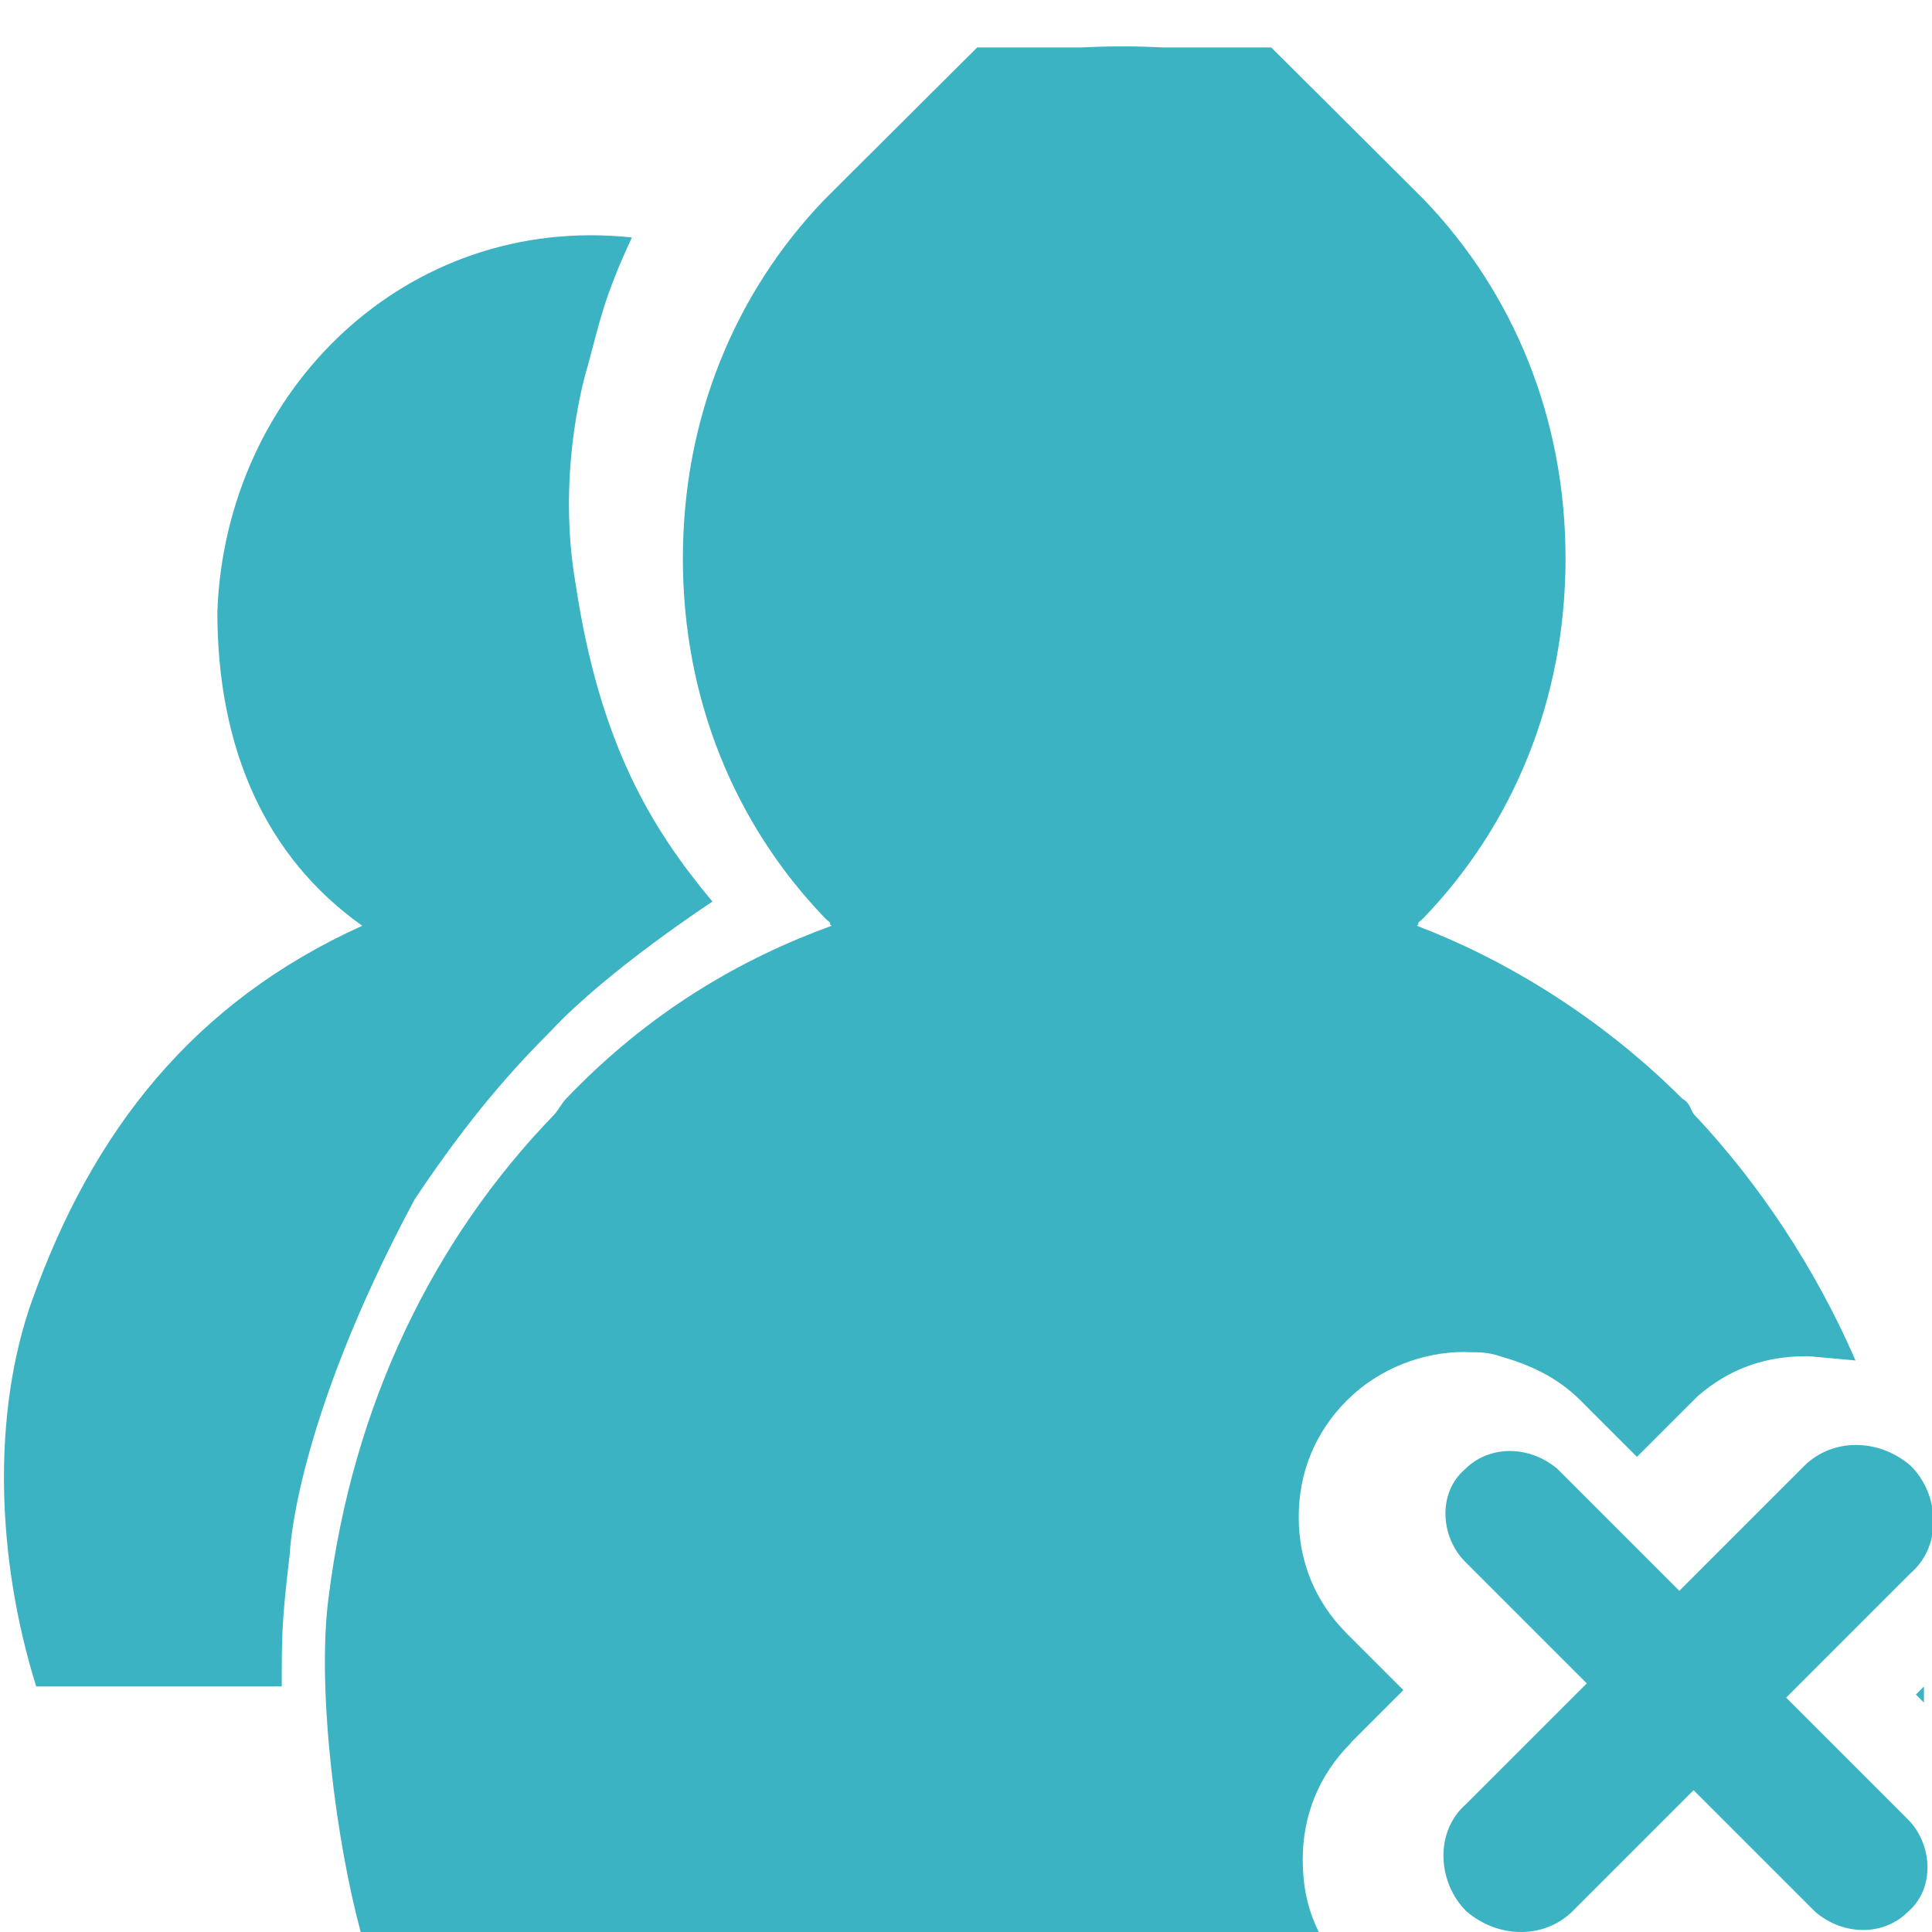 <?xml version="1.0" encoding="UTF-8"?>
<!DOCTYPE svg PUBLIC "-//W3C//DTD SVG 1.1//EN" "http://www.w3.org/Graphics/SVG/1.1/DTD/svg11.dtd">
<!-- Creator: CorelDRAW -->
<svg xmlns="http://www.w3.org/2000/svg" xml:space="preserve" width="100px" height="100px" style="shape-rendering:geometricPrecision; text-rendering:geometricPrecision; image-rendering:optimizeQuality; fill-rule:evenodd; clip-rule:evenodd"
viewBox="0 0 0.478 0.48"
 xmlns:xlink="http://www.w3.org/1999/xlink">
 <defs>
  <style type="text/css">
   <![CDATA[
    .str0 {stroke:#3BB3C2;stroke-width:0.005}
    .fil1 {fill:none}
    .fil0 {fill:#3BB3C2}
    .fil2 {fill:#3BB3C2;fill-rule:nonzero}
   ]]>
  </style>
 </defs>
 <g id="图层_x0020_1">
  <g id="_267691960">
   <path id="_267692128" class="fil0" d="M0.477 0.422l0 -0.003 -0.002 0.002 0.002 0.002zm-0.102 -0.086l2.96864e-005 1.18746e-005 -2.96864e-005 -1.18746e-005 -0 -1.78118e-005 0 1.78118e-005zm0.085 0.002c-0.01,-0.023 -0.024,-0.044 -0.04,-0.061 -0.001,-0.001 -0.001,-0.003 -0.003,-0.004 -0.021,-0.021 -0.045,-0.035 -0.066,-0.043l0 -0 1.78118e-005 -1.78118e-005 0 -0 0 -5.93728e-006 0 -0 5.93728e-006 -1.18746e-005 0 -0 2.37491e-005 -1.78118e-005 0 -0 2.37491e-005 -1.78118e-005 0 -0 4.15609e-005 -2.96864e-005 0 -0 4.74982e-005 -3.56237e-005 0 -0 6.531e-005 -4.15609e-005 0 -0 7.12473e-005 -4.74982e-005 0 -0 7.71846e-005 -6.531e-005 0 -0 0 -7.12473e-005 0 -0 0 -8.31219e-005 0 -0 0 -8.31219e-005 0 -0 0 -8.90591e-005 0 -0 0 -0 0 -0 0 -0 0 -0 0 -0 0 -0 0 -0 0 -0 0 -0 0 -0 0 -0 0 -9.49964e-005 0 -0 0 -8.31219e-005 0 -0 9.49964e-005 -7.71846e-005 0 -0 8.90591e-005 -7.12473e-005 0 -0 8.31219e-005 -6.531e-005 0 -0 7.12473e-005 -5.34355e-005 0 -0 5.93728e-005 -4.74982e-005 0 -0 5.34355e-005 -4.74982e-005 0 -0 3.56237e-005 -3.56237e-005 0 -0 2.96864e-005 -2.96864e-005 0 -0 1.78118e-005 -2.37491e-005 0 -0 5.93728e-006 -5.93728e-006 0 -0 0 -0 5.93728e-006 -5.93728e-006 0 -0 2.37491e-005 -1.78118e-005 0 -0 2.96864e-005 -1.78118e-005 0 -0 4.15609e-005 -2.37491e-005 0 -0 4.74982e-005 -4.15609e-005 0 -0 5.34355e-005 -5.34355e-005 0 -0 7.12473e-005 -5.93728e-005 0 -0 8.31219e-005 -7.12473e-005 0 -0 8.31219e-005 -7.71846e-005 0 -0 8.90591e-005 -9.49964e-005 0 -0 0 -0 0 -0 0 -0 0 -0 0 -0 0 -0 0 -0 0 -0 0 -0 0 -0 0 -0 0 -0 0 -0 0 -0 0 -0 0 -0 0 -0 0 -0 0 -0 9.49964e-005 -8.90591e-005 0 -0 8.31219e-005 -8.31219e-005 0 -0 8.31219e-005 -7.12473e-005 0 -0 6.531e-005 -5.93728e-005 0 -0 5.34355e-005 -5.34355e-005 0 -0 4.74982e-005 -4.74982e-005 0 -0 3.56237e-005 -4.74982e-005 0 -0 2.37491e-005 -2.96864e-005 0 -0 1.78118e-005 -1.78118e-005 0 -0 5.93728e-006 -1.18746e-005 0 -0c0.022,-0.023 0.035,-0.054 0.035,-0.089 0,-0.035 -0.013,-0.066 -0.035,-0.089l-0.001 -0.001 -0.001 -0.001 -0.001 -0.001 -0.001 -0.001 -0.001 -0.001 -0.001 -0.001 -5.93728e-006 0 -0.001 -0.001 -0.001 -0.001 -1.18746e-005 0 -0.001 -0.001 -0.001 -0.001 -0.001 -0.001 -1.18746e-005 0 -0.001 -0.001 -5.93728e-006 0 -0.001 -0.001 -0.001 -0.001 -0.001 -0.001 -5.93728e-006 0 -0.001 -0.001 -5.93728e-006 0 -0.001 -0.001 -0.001 -0.001 -0.001 -0.001 -5.93728e-006 0 -0.001 -0.001 -0.001 -0.001 -5.93728e-006 0 -0.001 -0.001 -0.001 -0.001 -5.93728e-006 0 -0.001 -0.001 -0.001 -0.001 -1.18746e-005 0 -0.001 -0.001 -0.001 -0.001 -5.93728e-006 0 -0.001 -0.001 -1.18746e-005 0 -0.001 -0.001 -5.93728e-006 0 -0.001 -0.001 -0.001 -0.001 -0.001 -0.001 -5.93728e-006 0 -0.001 -0.001 -0.001 -0.001 -5.93728e-006 0 -0.001 -0.001 -5.93728e-006 0 -0.001 -0.001 -5.93728e-006 0 -0.001 -0.001 -5.93728e-006 0 -0.001 -0.001 -1.18746e-005 0 -0.001 -0 -0.001 -0 -0.001 -0 -5.93728e-006 0 -0.001 -0 -0.001 -0 -0.001 -0 -0.001 -0 -0.001 -0 -0.001 -0 -0.001 -0 -0.001 -0 -0.001 -0 -0.001 -0 -0.001 -0 -0.001 -0 -5.93728e-006 0 -0.002 -0 -0.002 -0 -0.002 -0 -0.002 -0 -0.002 -0 -0.002 -0 -0.002 -8.90591e-005 -0.002 -7.12473e-005 -0.002 -5.34355e-005 -0.002 -3.56237e-005 -0.002 -5.93728e-006 -0.002 5.93728e-006 -0.002 3.56237e-005 -0.002 5.34355e-005 -0.002 7.12473e-005 -0.002 8.90591e-005 -0.002 0 -0.002 0 -0.002 0 -0.002 0 -0.002 0 -0.001 0 -5.93728e-006 0 -0.001 0 -0.001 0 -0.001 0 -0.001 0 -0.001 0 -0.001 0 -0.001 0 -0.001 0 -0.001 0 -0.001 0 -0.001 0 -0.001 0 -5.93728e-006 0 -0.001 0 -0.001 0 -0.001 0 -1.18746e-005 0 -0.001 0.001 -5.93728e-006 0 -0.001 0.001 -5.93728e-006 0 -0.001 0.001 -5.93728e-006 0 -0.001 0.001 -5.93728e-006 0 -0.001 0.001 -0.001 0.001 -5.93728e-006 0 -0.001 0.001 -0.001 0.001 -0.001 0.001 -5.93728e-006 0 -0.001 0.001 -1.18746e-005 0 -0.001 0.001 -5.93728e-006 0 -0.001 0.001 -0.001 0.001 -1.18746e-005 0 -0.001 0.001 -0.001 0.001 -5.93728e-006 0 -0.001 0.001 -0.001 0.001 -5.93728e-006 0 -0.001 0.001 -0.001 0.001 -1.18746e-005 0 -0.001 0.001 -0.001 0.001 -0.001 0.001 -5.93728e-006 0 -0.001 0.001 -5.93728e-006 0 -0.001 0.001 -0.001 0.001 -0.001 0.001 -5.93728e-006 0 -0.001 0.001 -1.18746e-005 0 -0.001 0.001 -0.001 0.001 -0.001 0.001 -1.18746e-005 0 -0.001 0.001 -0.001 0.001 -5.93728e-006 0 -0.001 0.001 -0.001 0.001 -0.001 0.001 -0.001 0.001 -0.001 0.001 -0.001 0.001c-0.022,0.023 -0.035,0.054 -0.035,0.089 0,0.035 0.013,0.066 0.035,0.089l0 0 5.93728e-006 1.18746e-005 0 0 1.78118e-005 1.78118e-005 0 0 2.37491e-005 2.96864e-005 0 0 3.56237e-005 4.74982e-005 0 0 4.74982e-005 4.74982e-005 0 0 5.34355e-005 5.34355e-005 0 0 6.531e-005 5.93728e-005 0 0 8.31219e-005 7.12473e-005 0 0 8.31219e-005 8.31219e-005 0 0 9.49964e-005 8.90591e-005 0 0 0 0 0 0 0 0 0 0 0 0 0 0 0 0 0 0 0 0 0 0 0 0 0 0 0 0 0 0 0 0 0 0 0 0 0 0 0 0 9.49964e-005 9.49964e-005 0 0 8.31219e-005 7.71846e-005 0 0 8.31219e-005 7.12473e-005 0 0 7.12473e-005 5.93728e-005 0 0 5.34355e-005 5.34355e-005 0 0 4.74982e-005 4.15609e-005 0 0 4.15609e-005 2.37491e-005 0 0 2.96864e-005 1.78118e-005 0 0 1.78118e-005 1.78118e-005 0 0 5.93728e-006 5.93728e-006 0 0 0 0 5.93728e-006 5.93728e-006 0 0 1.78118e-005 2.37491e-005 0 0 2.96864e-005 2.96864e-005 0 0 3.56237e-005 3.56237e-005 0 0 5.34355e-005 4.74982e-005 0 0 5.93728e-005 4.74982e-005 0 0 7.12473e-005 5.34355e-005 0 0 8.31219e-005 6.531e-005 0 0 9.49964e-005 7.12473e-005 0 0 9.49964e-005 7.71846e-005 0 0 0 8.31219e-005 0 0 0 9.49964e-005 0 0 0 0 0 0 0 0 0 0 0 0 0 0 0 0 0 0 0 0 0 0 0 0 0 8.90591e-005 0 0 0 8.31219e-005 0 0 0 8.31219e-005 0 0 0 7.12473e-005 0 0 7.71846e-005 6.531e-005 0 0 7.12473e-005 4.74982e-005 0 0 6.531e-005 4.15609e-005 0 0 4.74982e-005 3.56237e-005 0 0 4.15609e-005 2.96864e-005 0 0 2.37491e-005 1.78118e-005 0 0 2.37491e-005 1.78118e-005 0 0 5.93728e-006 1.18746e-005 0 0 0 5.93728e-006 0 0 1.78118e-005 1.78118e-005 0 0c-0.022,0.008 -0.045,0.021 -0.066,0.043 -0.001,0.001 -0.002,0.003 -0.003,0.004 -0.03,0.031 -0.05,0.072 -0.056,0.12 -0.003,0.023 0.002,0.061 0.008,0.083l0.1 0 -5.93728e-006 5.93728e-006 0.033 0 0.004 0 0.002 0 0.003 0 0.004 0 0.001 0 0.005 0 2.37491e-005 0 0.005 0 0.001 0 0.004 0 0.002 0 0.004 0 0.002 0 0.003 0 0.003 0 0.003 0 0.003 0 0.003 0 0.003 0 0.003 0 0.003 0 0.003 0 0.002 0 0.004 0 0.002 0 0.004 0 0.001 0 0.005 0 2.37491e-005 0 0.005 0 0.001 0 0.004 0 0.003 0 0.002 0 0.004 0 0.004 0c-0.003,-0.006 -0.004,-0.012 -0.004,-0.018 -0,-0.011 0.004,-0.021 0.012,-0.029l4.74982e-005 -5.34355e-005 -4.74982e-005 -4.74982e-005 5.93728e-006 -5.93728e-006 0.013 -0.013 -0.014 -0.014c-0.008,-0.008 -0.012,-0.018 -0.012,-0.029 -0,-0.011 0.004,-0.021 0.012,-0.029 0.008,-0.008 0.019,-0.012 0.029,-0.012l0.001 2.37491e-005 0 1.78118e-005 2.96864e-005 1.18746e-005c0.003,0 0.005,0 0.008,0.001 0.007,0.002 0.014,0.005 0.02,0.011l0.014 0.014 0.013 -0.013 1.18746e-005 -5.93728e-006c0.001,-0.001 0.001,-0.001 0.002,-0.002 0.008,-0.007 0.017,-0.01 0.027,-0.01l0.001 2.37491e-005 0 5.93728e-006z"/>
   <path id="_267692488" class="fil0" d="M0.069 0.419c-0,-0.013 0,-0.016 0.002,-0.033 0,0 0.001,-0.032 0.031,-0.088 0.014,-0.021 0.025,-0.033 0.034,-0.042 0.014,-0.015 0.04,-0.032 0.04,-0.032 -0.015,-0.018 -0.028,-0.039 -0.034,-0.079 -0.005,-0.029 0.003,-0.054 0.003,-0.054 0.003,-0.011 0.004,-0.017 0.011,-0.032 -0.056,-0.006 -0.101,0.038 -0.103,0.093 0,0.034 0.012,0.061 0.036,0.078 -0.042,0.019 -0.067,0.051 -0.082,0.093 -0.01,0.028 -0.009,0.064 0.001,0.096 0,-5.93728e-006 0.062,-1.18746e-005 0.062,-1.18746e-005z"/>
   <line id="_267692464" class="fil1" x1="0.345" y1="0.401" x2="0.463" y2= "0.401" />
   <path id="_267692248" class="fil2 str0" d="M0.388 0.473c-0.006,0.006 -0.016,0.006 -0.023,-0 -0.006,-0.006 -0.007,-0.017 -0,-0.023l0.084 -0.084c0.006,-0.006 0.016,-0.006 0.023,0 0.006,0.006 0.007,0.017 0,0.023l-0.084 0.084z"/>
   <path id="_267691864" class="fil2" d="M0.473 0.452c0.006,0.006 0.007,0.017 0,0.023 -0.006,0.006 -0.016,0.006 -0.023,-0l-0.087 -0.087c-0.006,-0.006 -0.007,-0.017 -0,-0.023 0.006,-0.006 0.016,-0.006 0.023,0l0.087 0.087z"/>
   <line id="_267691816" class="fil1" x1="0.404" y1="0.463" x2="0.404" y2= "0.34" />
  </g>
 </g>
</svg>
